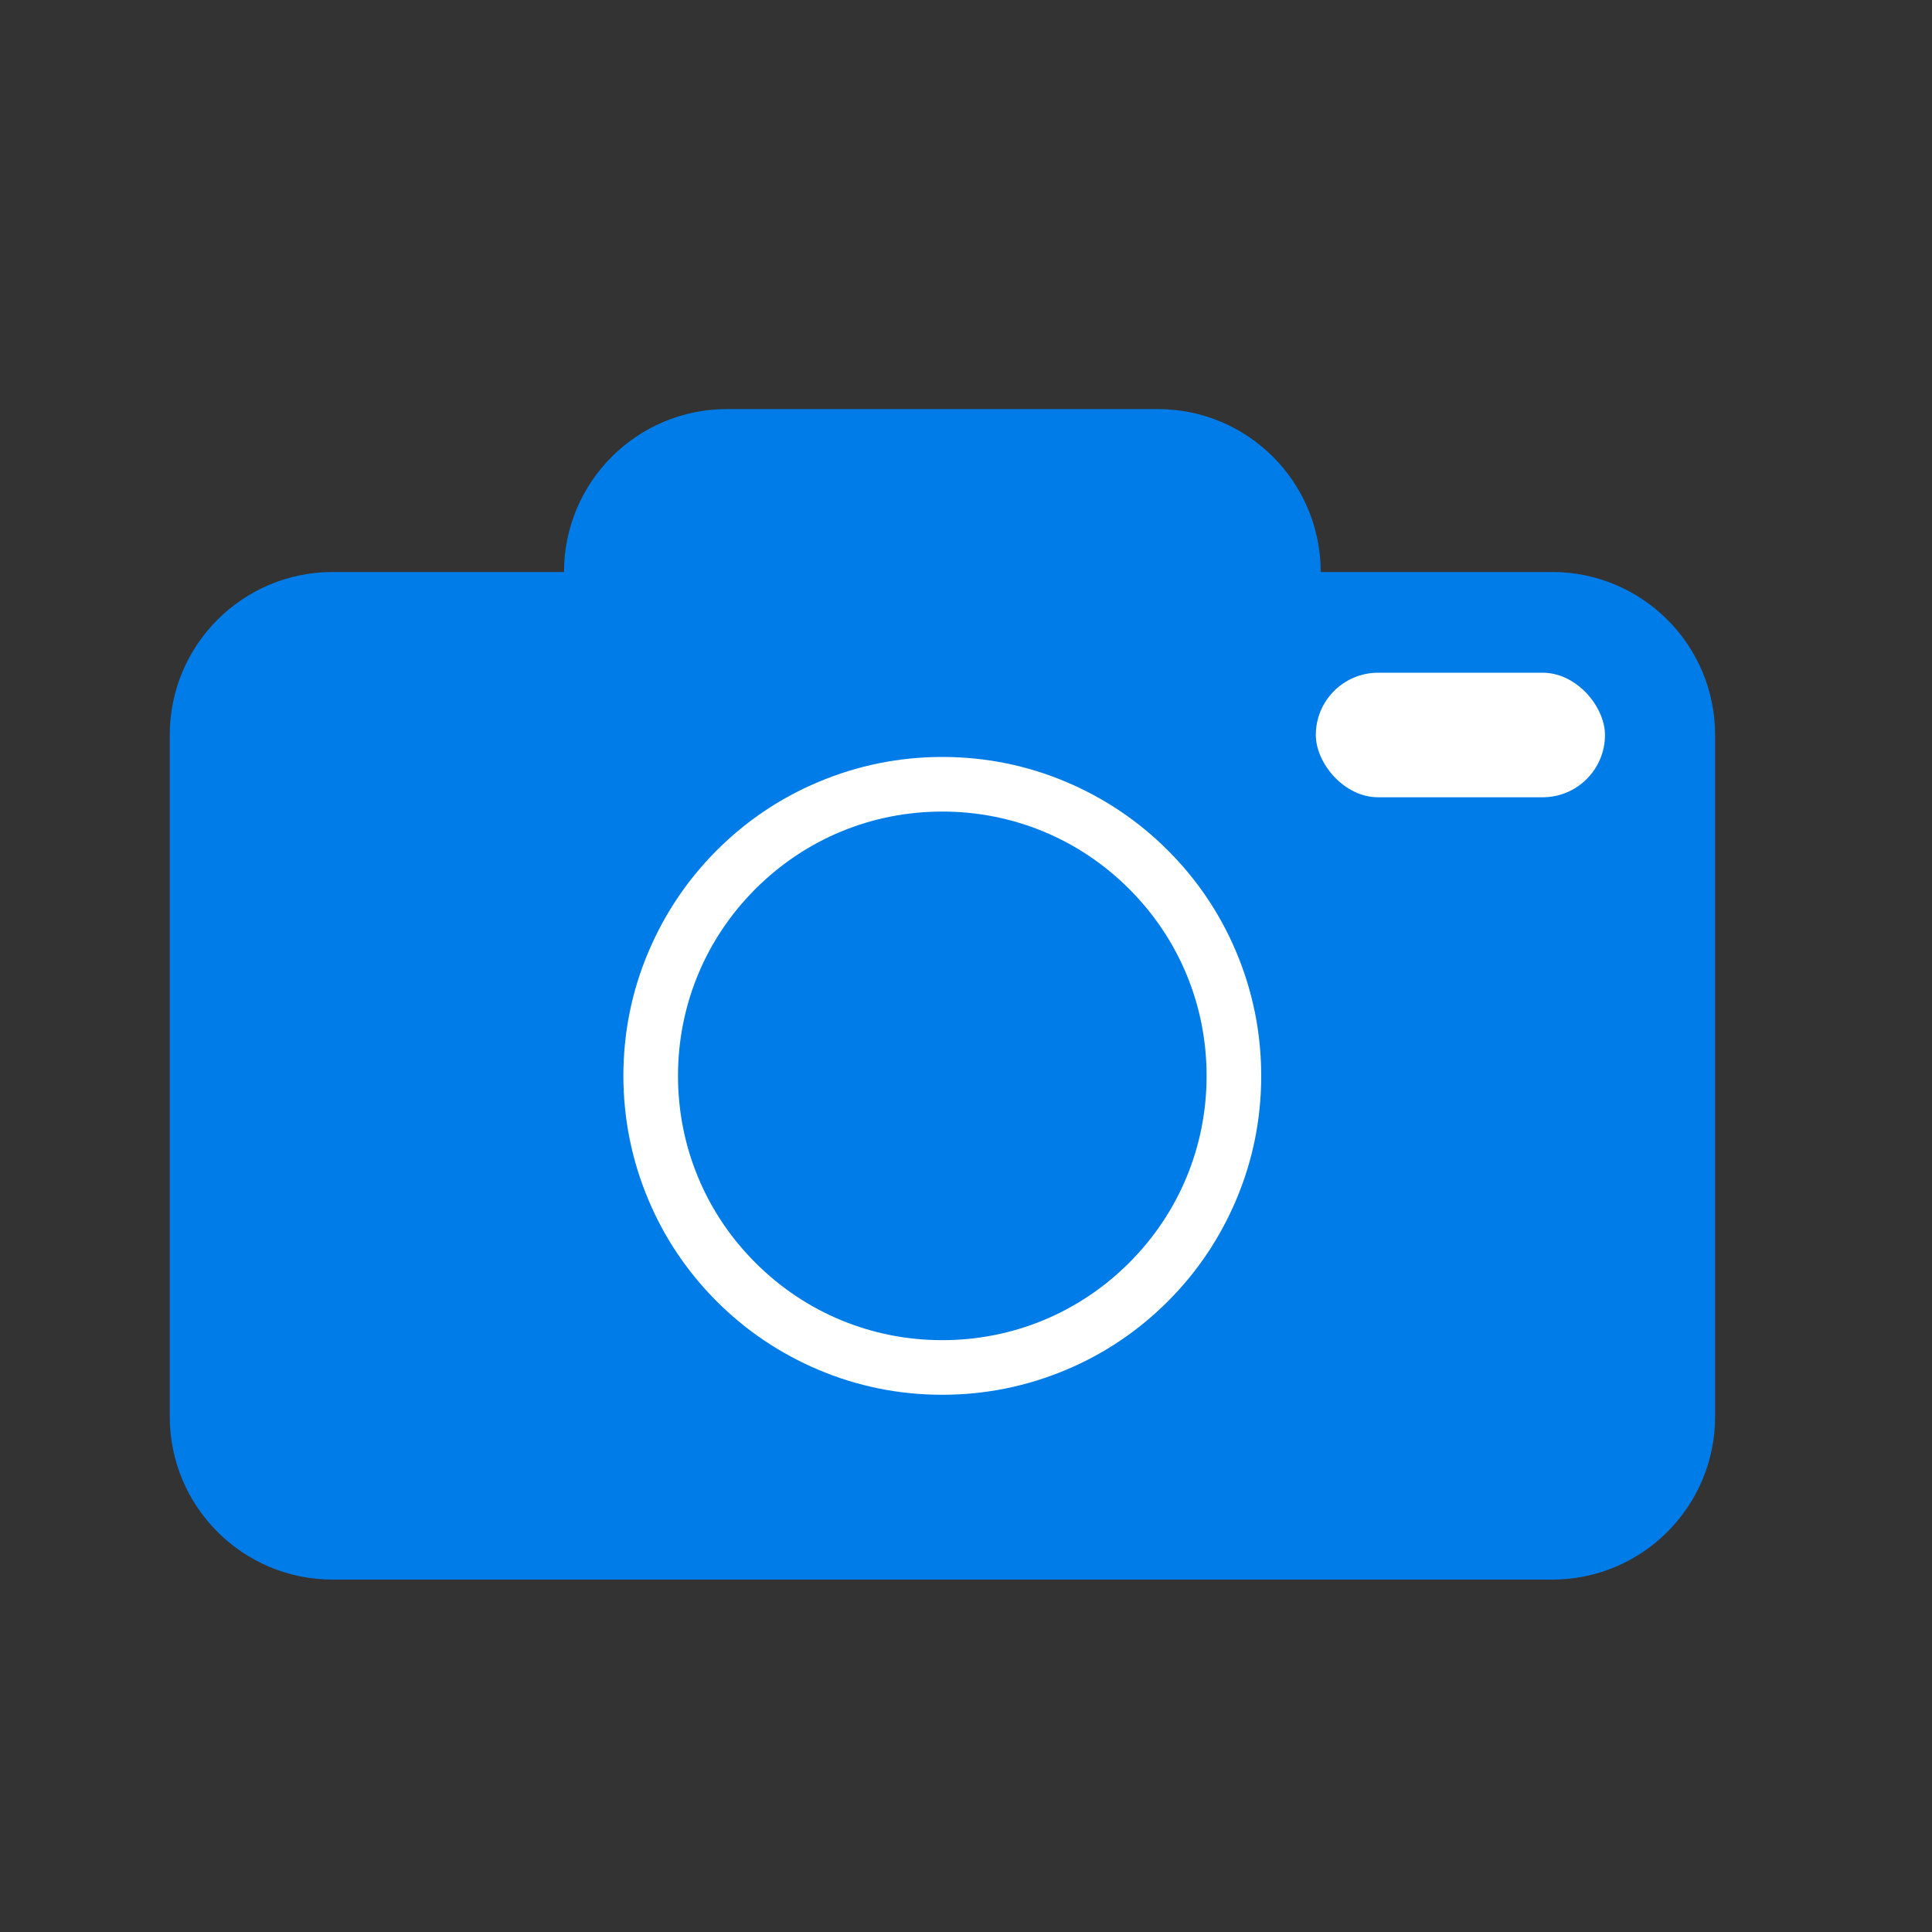 <?xml version="1.0" encoding="UTF-8"?>
<svg id="Layer_1" data-name="Layer 1" xmlns="http://www.w3.org/2000/svg" viewBox="0 0 150 150">
  <rect x="0" y="0" width="150" height="150" fill="#333333" stroke="none"/>
  <defs>
    <style>
      .cls-1 {
        fill: #007ce8;
      }

      .cls-2 {
        fill: #fff;
      }
    </style>
  </defs>
  <path class="cls-1" d="m120.5,44.41h-17.96c0-6.99-5.67-12.65-12.65-12.65h-33.45c-6.99,0-12.65,5.67-12.65,12.65h0s-17.96,0-17.96,0c-6.99,0-12.65,5.67-12.65,12.65v52.93c0,6.99,5.67,12.65,12.65,12.65h94.68c6.99,0,12.65-5.67,12.65-12.65v-52.93c0-6.99-5.67-12.65-12.65-12.65Z"/>
  <rect class="cls-2" x="102.16" y="52.23" width="22.45" height="9.67" rx="4.84" ry="4.84"/>
  <path class="cls-2" d="m73.16,108.29c-3.34,0-6.58-.65-9.64-1.95-2.95-1.25-5.6-3.03-7.87-5.3s-4.06-4.92-5.3-7.87c-1.29-3.05-1.95-6.3-1.95-9.64s.65-6.58,1.95-9.64c1.25-2.95,3.03-5.6,5.3-7.87s4.92-4.06,7.87-5.3c3.05-1.29,6.3-1.95,9.64-1.95s6.58.65,9.64,1.95c2.95,1.25,5.6,3.03,7.87,5.3s4.06,4.92,5.3,7.87c1.29,3.05,1.95,6.3,1.95,9.64s-.65,6.58-1.95,9.64c-1.25,2.95-3.03,5.6-5.3,7.87s-4.92,4.06-7.87,5.3c-3.05,1.29-6.3,1.95-9.64,1.95Zm0-45.28c-5.48,0-10.63,2.13-14.51,6.01-3.88,3.88-6.01,9.03-6.01,14.51s2.13,10.63,6.01,14.51c3.88,3.88,9.03,6.01,14.51,6.01s10.63-2.13,14.51-6.01c3.88-3.88,6.01-9.03,6.01-14.51s-2.13-10.63-6.01-14.51c-3.88-3.88-9.03-6.01-14.51-6.01Z"/>
</svg>
